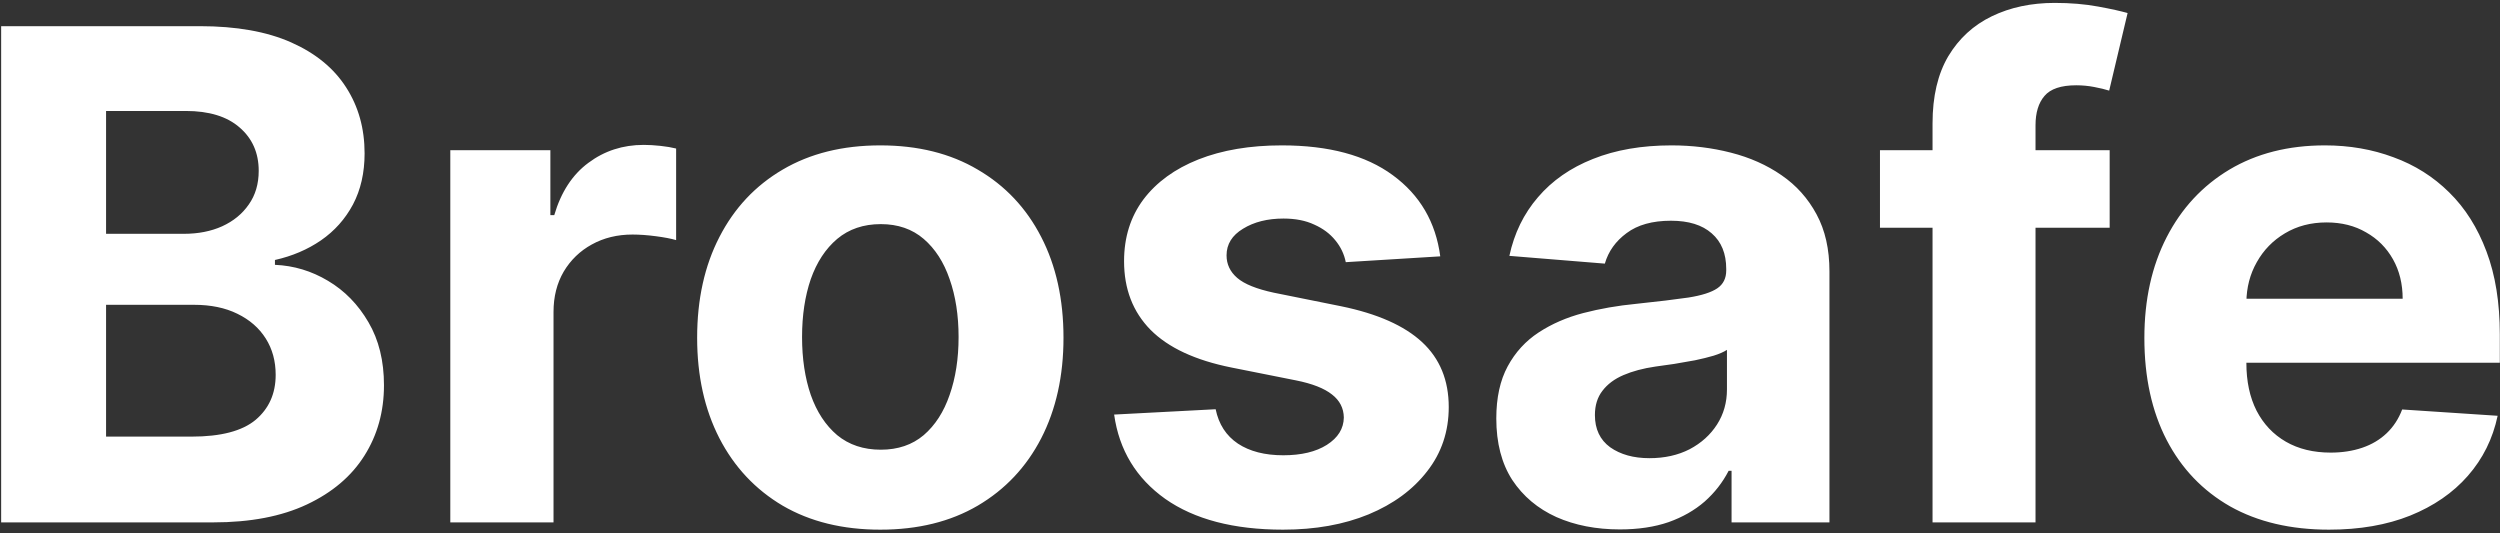 <svg xmlns="http://www.w3.org/2000/svg" fill="none" viewBox="0 0 469 100" height="100" width="469">
<rect x="0" y="0" width="469" height="100" fill="#333333" stroke="none"/>
<path fill="white" d="M0.216 98V4.909H37.489C44.337 4.909 50.049 5.924 54.625 7.955C59.201 9.985 62.64 12.803 64.943 16.409C67.246 19.985 68.398 24.106 68.398 28.773C68.398 32.409 67.671 35.606 66.216 38.364C64.761 41.091 62.761 43.333 60.216 45.091C57.701 46.818 54.822 48.045 51.58 48.773V49.682C55.125 49.833 58.443 50.833 61.534 52.682C64.655 54.53 67.186 57.121 69.125 60.455C71.064 63.758 72.034 67.697 72.034 72.273C72.034 77.212 70.807 81.621 68.352 85.5C65.928 89.349 62.337 92.394 57.58 94.636C52.822 96.879 46.958 98 39.989 98H0.216ZM19.898 81.909H35.943C41.428 81.909 45.428 80.864 47.943 78.773C50.458 76.651 51.716 73.833 51.716 70.318C51.716 67.742 51.095 65.47 49.852 63.5C48.61 61.53 46.837 59.985 44.534 58.864C42.261 57.742 39.549 57.182 36.398 57.182H19.898V81.909ZM19.898 43.864H34.489C37.186 43.864 39.58 43.394 41.67 42.455C43.792 41.485 45.458 40.121 46.67 38.364C47.913 36.606 48.534 34.5 48.534 32.045C48.534 28.682 47.337 25.97 44.943 23.909C42.58 21.849 39.216 20.818 34.852 20.818H19.898V43.864ZM84.477 98V28.182H103.25V40.364H103.977C105.25 36.03 107.386 32.758 110.386 30.546C113.386 28.303 116.841 27.182 120.75 27.182C121.72 27.182 122.765 27.242 123.886 27.364C125.008 27.485 125.992 27.651 126.841 27.864V45.045C125.932 44.773 124.674 44.53 123.068 44.318C121.462 44.106 119.992 44 118.659 44C115.811 44 113.265 44.621 111.023 45.864C108.811 47.076 107.053 48.773 105.75 50.955C104.477 53.136 103.841 55.651 103.841 58.5V98H84.477ZM165.148 99.364C158.087 99.364 151.981 97.864 146.83 94.864C141.708 91.833 137.754 87.621 134.966 82.227C132.178 76.803 130.784 70.515 130.784 63.364C130.784 56.151 132.178 49.849 134.966 44.455C137.754 39.03 141.708 34.818 146.83 31.818C151.981 28.788 158.087 27.273 165.148 27.273C172.208 27.273 178.299 28.788 183.42 31.818C188.572 34.818 192.542 39.03 195.33 44.455C198.117 49.849 199.511 56.151 199.511 63.364C199.511 70.515 198.117 76.803 195.33 82.227C192.542 87.621 188.572 91.833 183.42 94.864C178.299 97.864 172.208 99.364 165.148 99.364ZM165.239 84.364C168.451 84.364 171.133 83.454 173.284 81.636C175.436 79.788 177.057 77.273 178.148 74.091C179.269 70.909 179.83 67.288 179.83 63.227C179.83 59.167 179.269 55.545 178.148 52.364C177.057 49.182 175.436 46.667 173.284 44.818C171.133 42.97 168.451 42.045 165.239 42.045C161.996 42.045 159.269 42.97 157.057 44.818C154.875 46.667 153.223 49.182 152.102 52.364C151.011 55.545 150.466 59.167 150.466 63.227C150.466 67.288 151.011 70.909 152.102 74.091C153.223 77.273 154.875 79.788 157.057 81.636C159.269 83.454 161.996 84.364 165.239 84.364ZM270.193 48.091L252.466 49.182C252.163 47.667 251.511 46.303 250.511 45.091C249.511 43.849 248.193 42.864 246.557 42.136C244.951 41.379 243.027 41 240.784 41C237.784 41 235.254 41.636 233.193 42.909C231.133 44.151 230.102 45.818 230.102 47.909C230.102 49.576 230.769 50.985 232.102 52.136C233.436 53.288 235.723 54.212 238.966 54.909L251.602 57.455C258.39 58.849 263.451 61.091 266.784 64.182C270.117 67.273 271.784 71.333 271.784 76.364C271.784 80.939 270.436 84.954 267.739 88.409C265.072 91.864 261.405 94.561 256.739 96.5C252.102 98.409 246.754 99.364 240.693 99.364C231.451 99.364 224.087 97.439 218.602 93.591C213.148 89.712 209.951 84.439 209.011 77.773L228.057 76.773C228.633 79.591 230.027 81.742 232.239 83.227C234.451 84.682 237.284 85.409 240.739 85.409C244.133 85.409 246.86 84.758 248.92 83.454C251.011 82.121 252.072 80.409 252.102 78.318C252.072 76.561 251.33 75.121 249.875 74C248.42 72.849 246.178 71.97 243.148 71.364L231.057 68.954C224.239 67.591 219.163 65.227 215.83 61.864C212.527 58.5 210.875 54.212 210.875 49C210.875 44.515 212.087 40.651 214.511 37.409C216.966 34.167 220.405 31.667 224.83 29.909C229.284 28.151 234.496 27.273 240.466 27.273C249.284 27.273 256.223 29.136 261.284 32.864C266.375 36.591 269.345 41.667 270.193 48.091ZM303.886 99.318C299.432 99.318 295.462 98.546 291.977 97C288.492 95.424 285.735 93.106 283.705 90.046C281.705 86.954 280.705 83.106 280.705 78.5C280.705 74.621 281.417 71.364 282.841 68.727C284.265 66.091 286.205 63.97 288.659 62.364C291.114 60.758 293.902 59.545 297.023 58.727C300.174 57.909 303.477 57.333 306.932 57C310.992 56.576 314.265 56.182 316.75 55.818C319.235 55.424 321.038 54.849 322.159 54.091C323.28 53.333 323.841 52.212 323.841 50.727V50.455C323.841 47.576 322.932 45.349 321.114 43.773C319.326 42.197 316.78 41.409 313.477 41.409C309.992 41.409 307.22 42.182 305.159 43.727C303.098 45.242 301.735 47.151 301.068 49.455L283.159 48C284.068 43.758 285.856 40.091 288.523 37C291.189 33.879 294.629 31.485 298.841 29.818C303.083 28.121 307.992 27.273 313.568 27.273C317.447 27.273 321.159 27.727 324.705 28.636C328.28 29.546 331.447 30.954 334.205 32.864C336.992 34.773 339.189 37.227 340.795 40.227C342.402 43.197 343.205 46.758 343.205 50.909V98H324.841V88.318H324.295C323.174 90.5 321.674 92.424 319.795 94.091C317.917 95.727 315.659 97.015 313.023 97.954C310.386 98.864 307.341 99.318 303.886 99.318ZM309.432 85.954C312.28 85.954 314.795 85.394 316.977 84.273C319.159 83.121 320.871 81.576 322.114 79.636C323.356 77.697 323.977 75.5 323.977 73.046V65.636C323.371 66.03 322.538 66.394 321.477 66.727C320.447 67.03 319.28 67.318 317.977 67.591C316.674 67.833 315.371 68.061 314.068 68.273C312.765 68.454 311.583 68.621 310.523 68.773C308.25 69.106 306.265 69.636 304.568 70.364C302.871 71.091 301.553 72.076 300.614 73.318C299.674 74.53 299.205 76.046 299.205 77.864C299.205 80.5 300.159 82.515 302.068 83.909C304.008 85.273 306.462 85.954 309.432 85.954ZM395.773 28.182V42.727H352.682V28.182H395.773ZM362.545 98V23.136C362.545 18.076 363.53 13.879 365.5 10.545C367.5 7.212 370.227 4.712 373.682 3.045C377.136 1.379 381.061 0.545 385.455 0.545C388.424 0.545 391.136 0.773 393.591 1.227C396.076 1.682 397.924 2.091 399.136 2.455L395.682 17C394.924 16.758 393.985 16.53 392.864 16.318C391.773 16.106 390.652 16 389.5 16C386.652 16 384.667 16.667 383.545 18C382.424 19.303 381.864 21.136 381.864 23.5V98H362.545ZM436.92 99.364C429.739 99.364 423.557 97.909 418.375 95C413.223 92.061 409.254 87.909 406.466 82.546C403.678 77.151 402.284 70.773 402.284 63.409C402.284 56.227 403.678 49.924 406.466 44.5C409.254 39.076 413.178 34.849 418.239 31.818C423.33 28.788 429.299 27.273 436.148 27.273C440.754 27.273 445.042 28.015 449.011 29.5C453.011 30.954 456.496 33.151 459.466 36.091C462.466 39.03 464.799 42.727 466.466 47.182C468.133 51.606 468.966 56.788 468.966 62.727V68.046H410.011V56.045H450.739C450.739 53.258 450.133 50.788 448.92 48.636C447.708 46.485 446.027 44.803 443.875 43.591C441.754 42.349 439.284 41.727 436.466 41.727C433.527 41.727 430.92 42.409 428.648 43.773C426.405 45.106 424.648 46.909 423.375 49.182C422.102 51.424 421.451 53.924 421.42 56.682V68.091C421.42 71.546 422.057 74.53 423.33 77.046C424.633 79.561 426.466 81.5 428.83 82.864C431.193 84.227 433.996 84.909 437.239 84.909C439.39 84.909 441.36 84.606 443.148 84C444.936 83.394 446.466 82.485 447.739 81.273C449.011 80.061 449.981 78.576 450.648 76.818L468.557 78C467.648 82.303 465.784 86.061 462.966 89.273C460.178 92.454 456.572 94.939 452.148 96.727C447.754 98.485 442.678 99.364 436.92 99.364Z"></path>
</svg>
